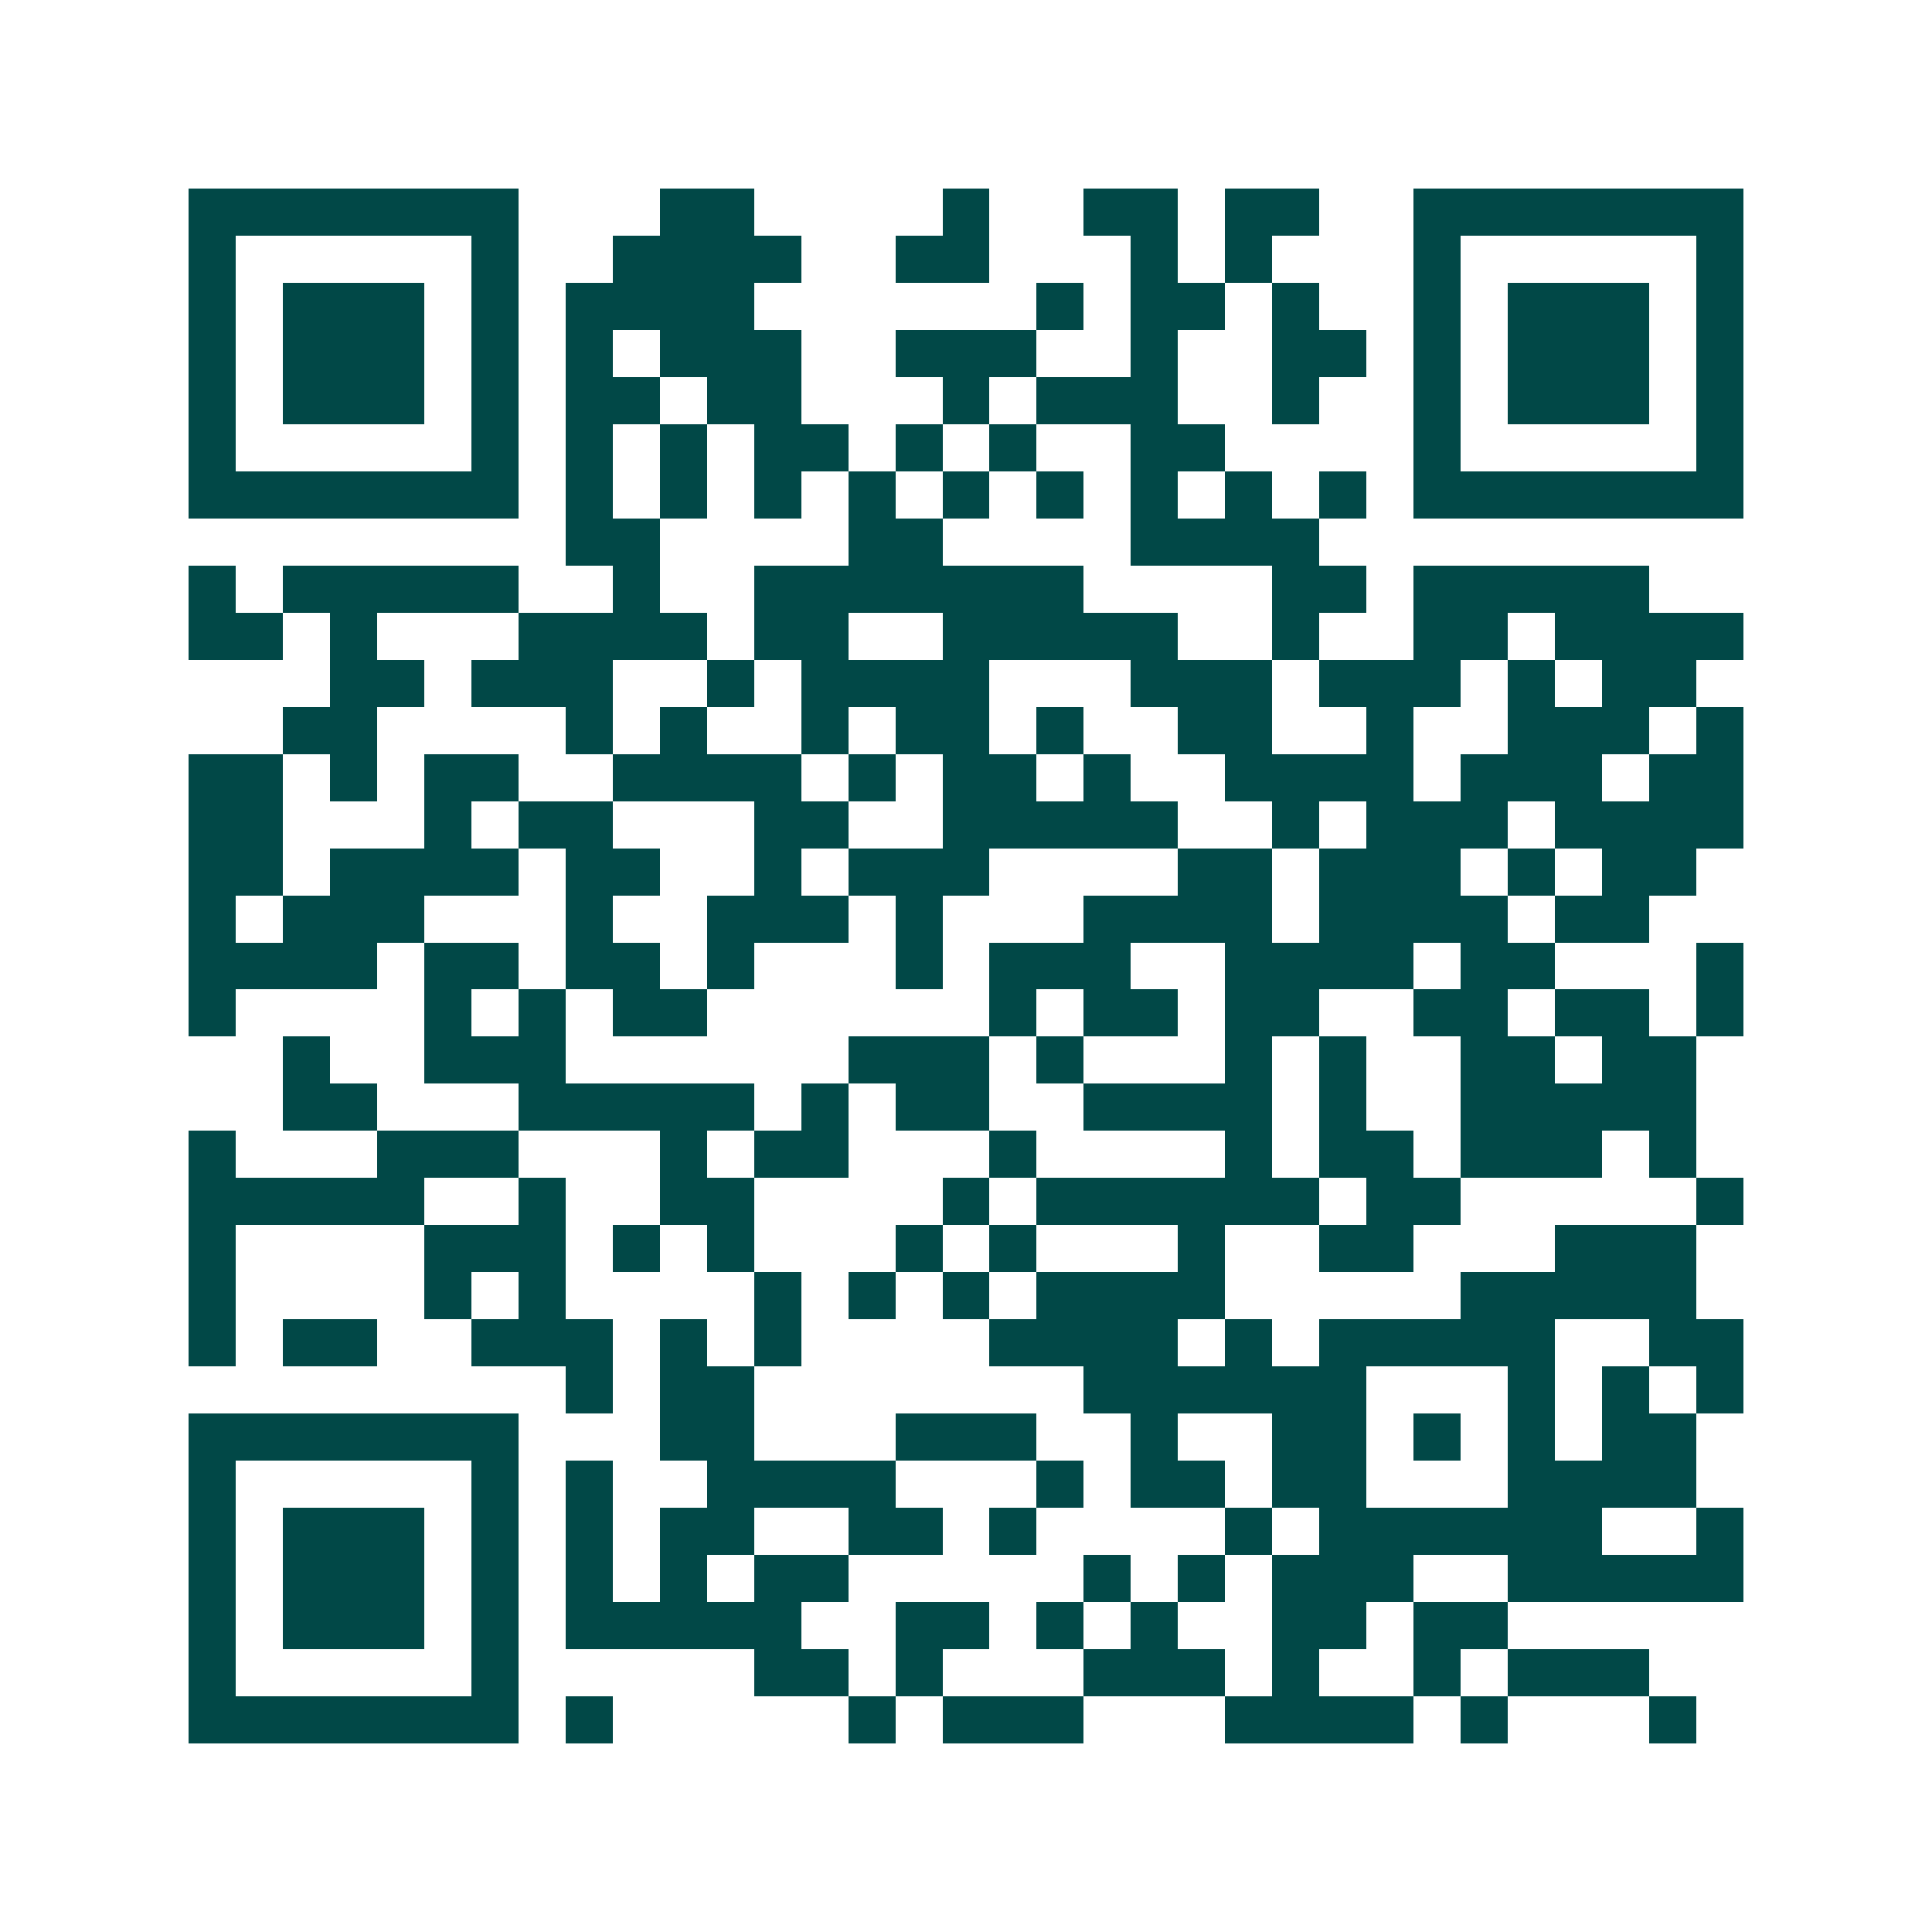 <svg xmlns="http://www.w3.org/2000/svg" width="200" height="200" viewBox="0 0 41 41" shape-rendering="crispEdges"><path fill="#ffffff" d="M0 0h41v41H0z"/><path stroke="#014847" d="M4 4.5h7m3 0h2m4 0h1m2 0h2m1 0h2m2 0h7M4 5.5h1m5 0h1m2 0h4m2 0h2m3 0h1m1 0h1m3 0h1m5 0h1M4 6.5h1m1 0h3m1 0h1m1 0h4m6 0h1m1 0h2m1 0h1m2 0h1m1 0h3m1 0h1M4 7.5h1m1 0h3m1 0h1m1 0h1m1 0h3m2 0h3m2 0h1m2 0h2m1 0h1m1 0h3m1 0h1M4 8.5h1m1 0h3m1 0h1m1 0h2m1 0h2m3 0h1m1 0h3m2 0h1m2 0h1m1 0h3m1 0h1M4 9.5h1m5 0h1m1 0h1m1 0h1m1 0h2m1 0h1m1 0h1m2 0h2m4 0h1m5 0h1M4 10.5h7m1 0h1m1 0h1m1 0h1m1 0h1m1 0h1m1 0h1m1 0h1m1 0h1m1 0h1m1 0h7M12 11.5h2m4 0h2m4 0h4M4 12.5h1m1 0h5m2 0h1m2 0h7m4 0h2m1 0h5M4 13.5h2m1 0h1m3 0h4m1 0h2m2 0h5m2 0h1m2 0h2m1 0h4M7 14.5h2m1 0h3m2 0h1m1 0h4m3 0h3m1 0h3m1 0h1m1 0h2M6 15.5h2m4 0h1m1 0h1m2 0h1m1 0h2m1 0h1m2 0h2m2 0h1m2 0h3m1 0h1M4 16.5h2m1 0h1m1 0h2m2 0h4m1 0h1m1 0h2m1 0h1m2 0h4m1 0h3m1 0h2M4 17.5h2m3 0h1m1 0h2m3 0h2m2 0h5m2 0h1m1 0h3m1 0h4M4 18.5h2m1 0h4m1 0h2m2 0h1m1 0h3m4 0h2m1 0h3m1 0h1m1 0h2M4 19.5h1m1 0h3m3 0h1m2 0h3m1 0h1m3 0h4m1 0h4m1 0h2M4 20.5h4m1 0h2m1 0h2m1 0h1m3 0h1m1 0h3m2 0h4m1 0h2m3 0h1M4 21.5h1m4 0h1m1 0h1m1 0h2m6 0h1m1 0h2m1 0h2m2 0h2m1 0h2m1 0h1M6 22.5h1m2 0h3m6 0h3m1 0h1m3 0h1m1 0h1m2 0h2m1 0h2M6 23.5h2m3 0h5m1 0h1m1 0h2m2 0h4m1 0h1m2 0h5M4 24.5h1m3 0h3m3 0h1m1 0h2m3 0h1m4 0h1m1 0h2m1 0h3m1 0h1M4 25.5h5m2 0h1m2 0h2m4 0h1m1 0h6m1 0h2m5 0h1M4 26.5h1m4 0h3m1 0h1m1 0h1m3 0h1m1 0h1m3 0h1m2 0h2m3 0h3M4 27.5h1m4 0h1m1 0h1m4 0h1m1 0h1m1 0h1m1 0h4m5 0h5M4 28.5h1m1 0h2m2 0h3m1 0h1m1 0h1m4 0h4m1 0h1m1 0h5m2 0h2M12 29.5h1m1 0h2m7 0h6m3 0h1m1 0h1m1 0h1M4 30.5h7m3 0h2m3 0h3m2 0h1m2 0h2m1 0h1m1 0h1m1 0h2M4 31.5h1m5 0h1m1 0h1m2 0h4m3 0h1m1 0h2m1 0h2m3 0h4M4 32.5h1m1 0h3m1 0h1m1 0h1m1 0h2m2 0h2m1 0h1m4 0h1m1 0h6m2 0h1M4 33.5h1m1 0h3m1 0h1m1 0h1m1 0h1m1 0h2m5 0h1m1 0h1m1 0h3m2 0h5M4 34.5h1m1 0h3m1 0h1m1 0h5m2 0h2m1 0h1m1 0h1m2 0h2m1 0h2M4 35.5h1m5 0h1m5 0h2m1 0h1m3 0h3m1 0h1m2 0h1m1 0h3M4 36.5h7m1 0h1m5 0h1m1 0h3m3 0h4m1 0h1m3 0h1"/></svg>
